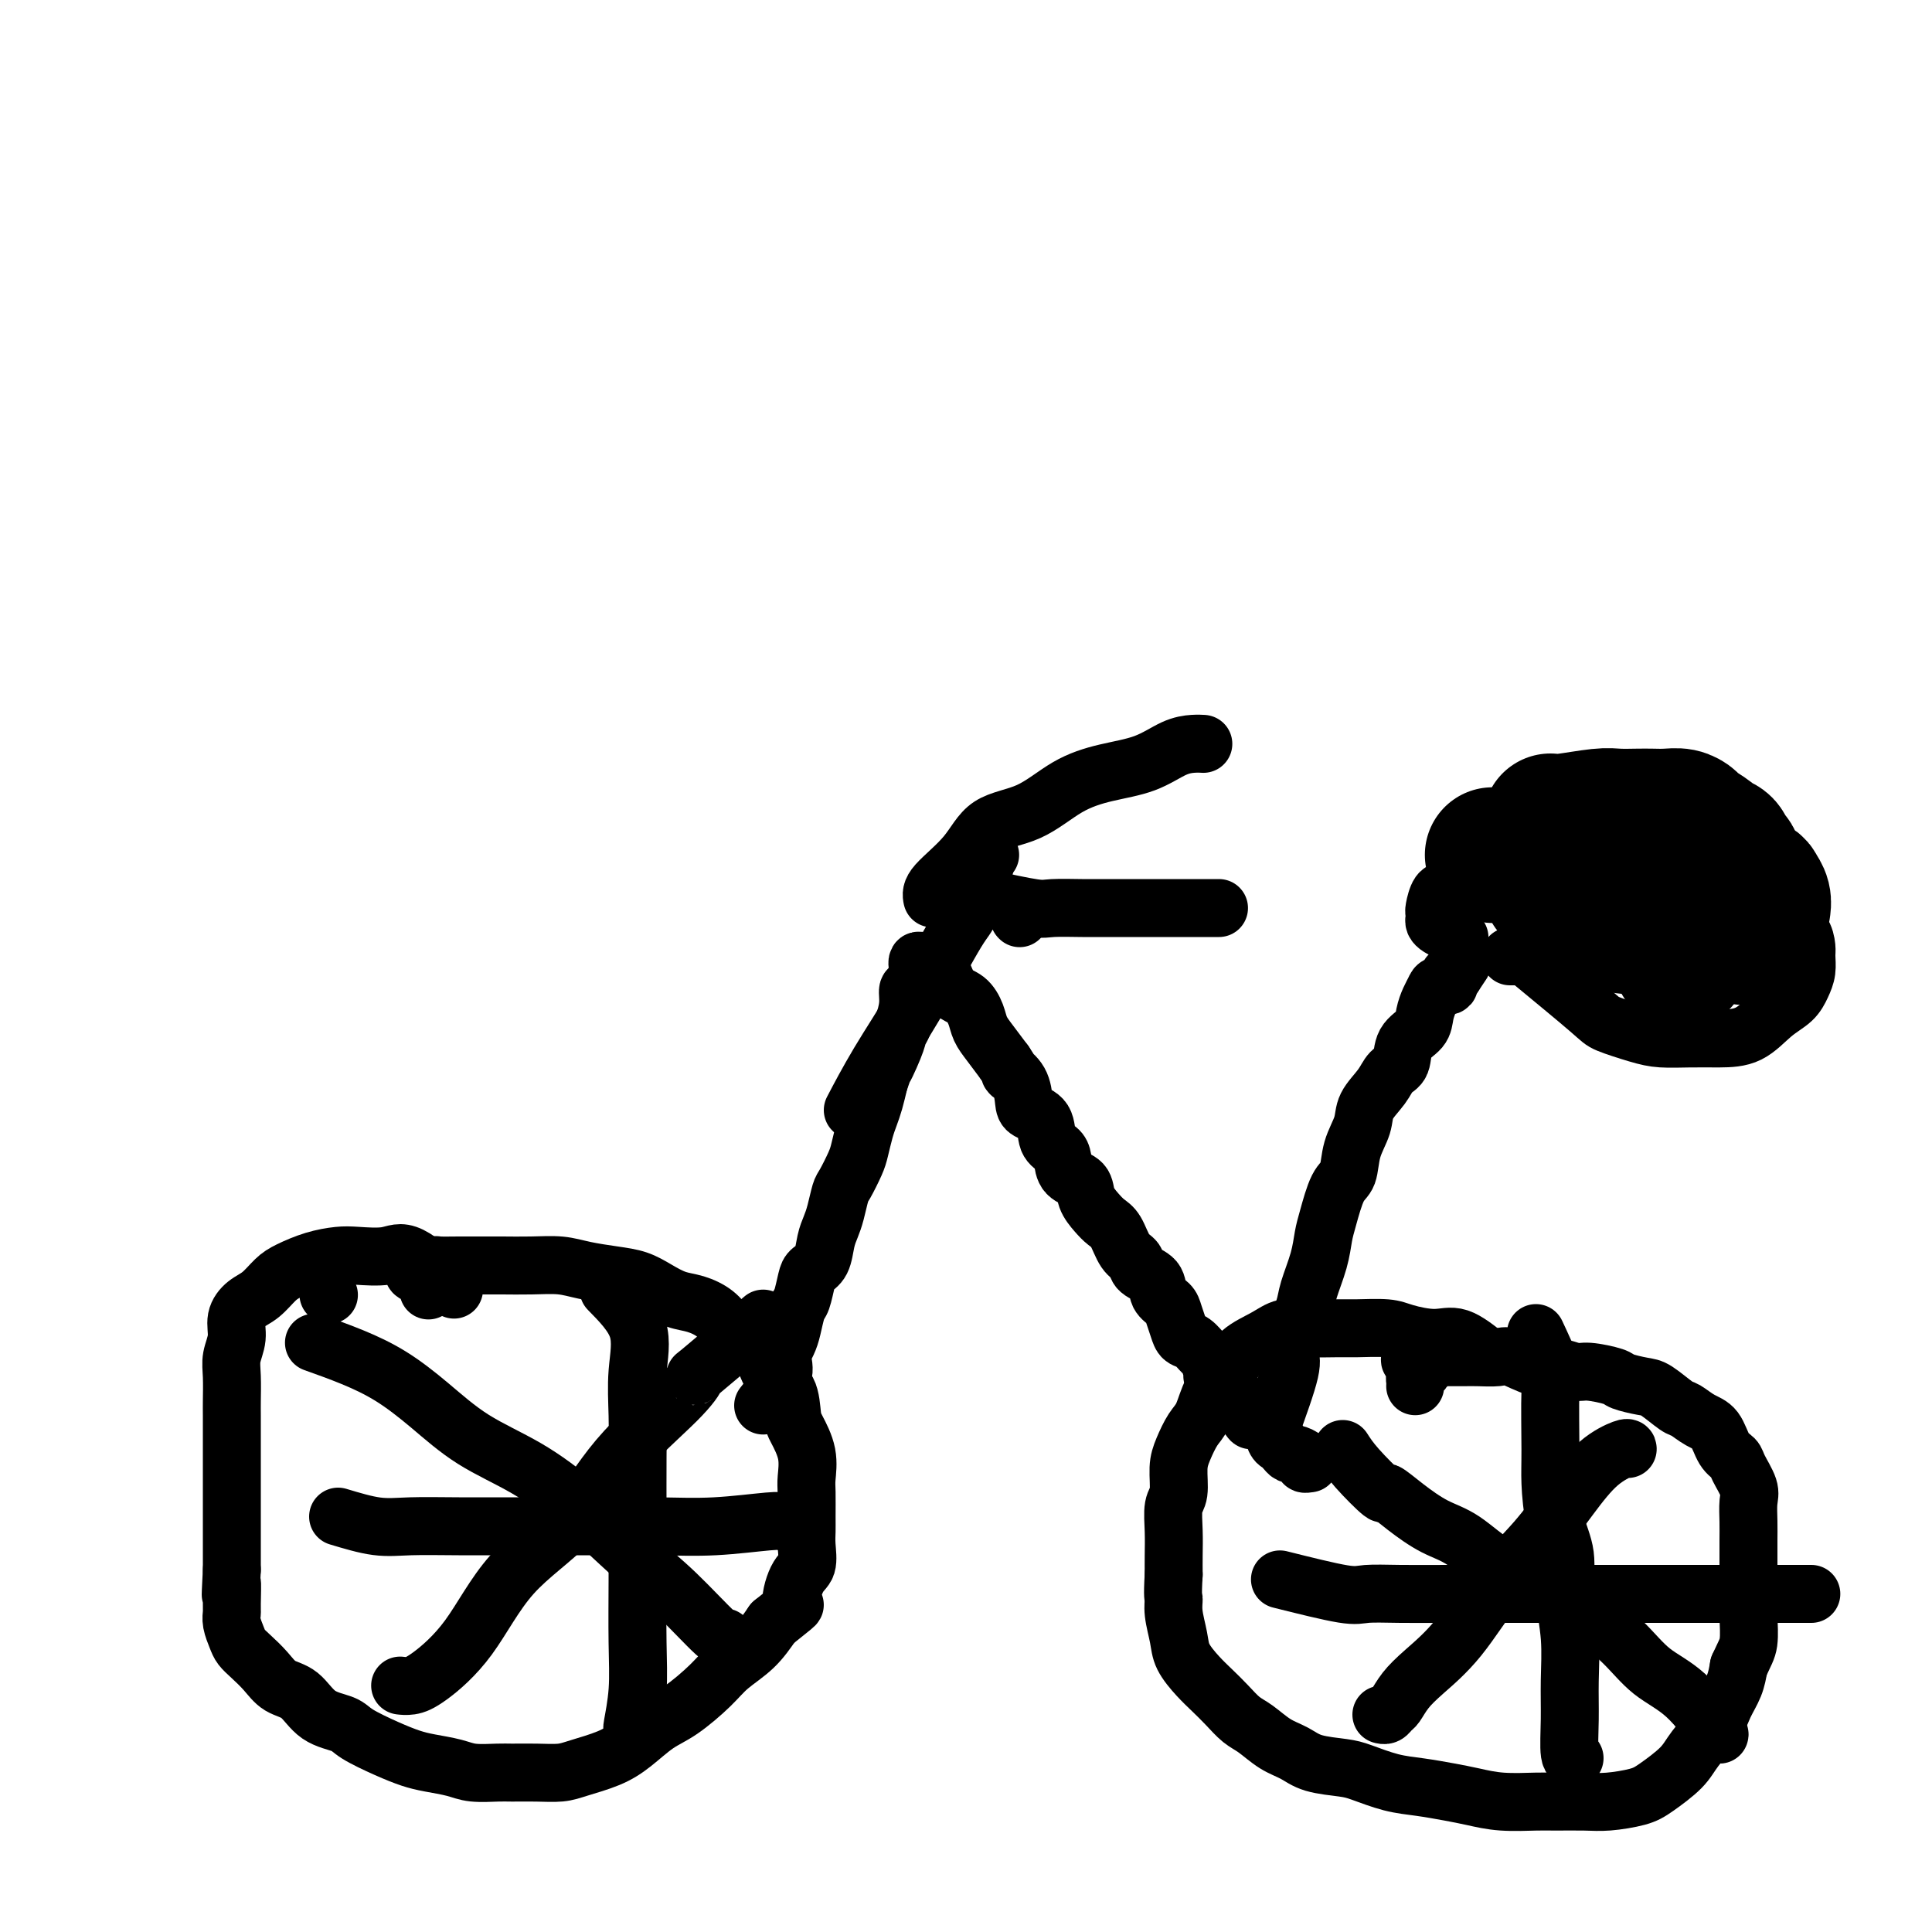 <svg viewBox='0 0 400 400' version='1.1' xmlns='http://www.w3.org/2000/svg' xmlns:xlink='http://www.w3.org/1999/xlink'><g fill='none' stroke='#000000' stroke-width='12' stroke-linecap='round' stroke-linejoin='round'><path d='M94,267c-3.395,-2.957 -6.791,-5.915 -9,-7c-2.209,-1.085 -3.232,-0.299 -5,0c-1.768,0.299 -4.283,0.109 -6,0c-1.717,-0.109 -2.637,-0.139 -4,0c-1.363,0.139 -3.169,0.445 -5,1c-1.831,0.555 -3.686,1.358 -5,2c-1.314,0.642 -2.088,1.122 -3,2c-0.912,0.878 -1.961,2.153 -3,3c-1.039,0.847 -2.068,1.267 -3,2c-0.932,0.733 -1.766,1.779 -2,3c-0.234,1.221 0.134,2.618 0,4c-0.134,1.382 -0.768,2.751 -1,4c-0.232,1.249 -0.062,2.380 0,4c0.062,1.620 0.017,3.728 0,5c-0.017,1.272 -0.004,1.707 0,3c0.004,1.293 0.001,3.444 0,5c-0.001,1.556 -0.000,2.515 0,4c0.000,1.485 0.000,3.495 0,5c-0.000,1.505 -0.000,2.507 0,4c0.000,1.493 0.000,3.479 0,5c-0.000,1.521 -0.000,2.577 0,4c0.000,1.423 0.000,3.211 0,5'/><path d='M48,325c-0.463,8.972 -0.121,3.902 0,3c0.121,-0.902 0.021,2.363 0,4c-0.021,1.637 0.038,1.645 0,2c-0.038,0.355 -0.173,1.056 0,2c0.173,0.944 0.653,2.130 1,3c0.347,0.870 0.560,1.424 1,2c0.440,0.576 1.105,1.173 2,2c0.895,0.827 2.018,1.884 3,3c0.982,1.116 1.821,2.290 3,3c1.179,0.710 2.698,0.956 4,2c1.302,1.044 2.385,2.885 4,4c1.615,1.115 3.760,1.503 5,2c1.240,0.497 1.574,1.103 3,2c1.426,0.897 3.944,2.087 6,3c2.056,0.913 3.650,1.551 5,2c1.350,0.449 2.456,0.709 4,1c1.544,0.291 3.524,0.614 5,1c1.476,0.386 2.446,0.836 4,1c1.554,0.164 3.691,0.042 5,0c1.309,-0.042 1.791,-0.003 3,0c1.209,0.003 3.144,-0.032 5,0c1.856,0.032 3.633,0.129 5,0c1.367,-0.129 2.323,-0.483 4,-1c1.677,-0.517 4.073,-1.198 6,-2c1.927,-0.802 3.385,-1.726 5,-3c1.615,-1.274 3.387,-2.899 5,-4c1.613,-1.101 3.068,-1.679 5,-3c1.932,-1.321 4.343,-3.385 6,-5c1.657,-1.615 2.562,-2.781 4,-4c1.438,-1.219 3.411,-2.491 5,-4c1.589,-1.509 2.795,-3.254 4,-5'/><path d='M160,336c6.138,-4.968 4.482,-3.390 4,-4c-0.482,-0.610 0.211,-3.410 1,-5c0.789,-1.590 1.676,-1.970 2,-3c0.324,-1.030 0.086,-2.711 0,-4c-0.086,-1.289 -0.021,-2.188 0,-3c0.021,-0.812 -0.001,-1.537 0,-3c0.001,-1.463 0.025,-3.663 0,-5c-0.025,-1.337 -0.099,-1.811 0,-3c0.099,-1.189 0.370,-3.093 0,-5c-0.370,-1.907 -1.383,-3.816 -2,-5c-0.617,-1.184 -0.839,-1.643 -1,-3c-0.161,-1.357 -0.263,-3.612 -1,-5c-0.737,-1.388 -2.111,-1.908 -3,-3c-0.889,-1.092 -1.294,-2.755 -2,-4c-0.706,-1.245 -1.714,-2.073 -3,-3c-1.286,-0.927 -2.850,-1.953 -4,-3c-1.150,-1.047 -1.885,-2.116 -3,-3c-1.115,-0.884 -2.610,-1.585 -4,-2c-1.390,-0.415 -2.675,-0.545 -4,-1c-1.325,-0.455 -2.691,-1.236 -4,-2c-1.309,-0.764 -2.560,-1.511 -4,-2c-1.440,-0.489 -3.067,-0.719 -5,-1c-1.933,-0.281 -4.171,-0.611 -6,-1c-1.829,-0.389 -3.247,-0.836 -5,-1c-1.753,-0.164 -3.839,-0.044 -6,0c-2.161,0.044 -4.396,0.011 -6,0c-1.604,-0.011 -2.576,-0.000 -4,0c-1.424,0.000 -3.299,-0.010 -5,0c-1.701,0.010 -3.227,0.041 -4,0c-0.773,-0.041 -0.792,-0.155 -1,0c-0.208,0.155 -0.604,0.577 -1,1'/><path d='M89,263c-6.655,0.024 -1.792,1.083 0,2c1.792,0.917 0.512,1.690 0,2c-0.512,0.310 -0.256,0.155 0,0'/><path d='M308,281c-2.131,-1.713 -4.261,-3.426 -6,-4c-1.739,-0.574 -3.085,-0.010 -5,0c-1.915,0.010 -4.398,-0.533 -6,-1c-1.602,-0.467 -2.322,-0.859 -4,-1c-1.678,-0.141 -4.313,-0.032 -6,0c-1.687,0.032 -2.426,-0.011 -4,0c-1.574,0.011 -3.982,0.078 -6,0c-2.018,-0.078 -3.647,-0.301 -5,0c-1.353,0.301 -2.431,1.127 -4,2c-1.569,0.873 -3.627,1.793 -5,3c-1.373,1.207 -2.059,2.700 -3,4c-0.941,1.300 -2.137,2.408 -3,4c-0.863,1.592 -1.393,3.669 -2,5c-0.607,1.331 -1.291,1.915 -2,3c-0.709,1.085 -1.444,2.669 -2,4c-0.556,1.331 -0.934,2.407 -1,4c-0.066,1.593 0.178,3.703 0,5c-0.178,1.297 -0.780,1.781 -1,3c-0.220,1.219 -0.059,3.174 0,5c0.059,1.826 0.017,3.522 0,5c-0.017,1.478 -0.008,2.739 0,4'/><path d='M243,326c-0.295,5.040 -0.032,4.642 0,5c0.032,0.358 -0.168,1.474 0,3c0.168,1.526 0.705,3.461 1,5c0.295,1.539 0.347,2.681 1,4c0.653,1.319 1.906,2.813 3,4c1.094,1.187 2.028,2.065 3,3c0.972,0.935 1.982,1.927 3,3c1.018,1.073 2.044,2.228 3,3c0.956,0.772 1.841,1.163 3,2c1.159,0.837 2.590,2.121 4,3c1.410,0.879 2.798,1.353 4,2c1.202,0.647 2.217,1.469 4,2c1.783,0.531 4.335,0.772 6,1c1.665,0.228 2.443,0.442 4,1c1.557,0.558 3.894,1.460 6,2c2.106,0.540 3.982,0.719 6,1c2.018,0.281 4.179,0.664 6,1c1.821,0.336 3.302,0.626 5,1c1.698,0.374 3.614,0.833 6,1c2.386,0.167 5.244,0.042 7,0c1.756,-0.042 2.411,-0.001 4,0c1.589,0.001 4.113,-0.036 6,0c1.887,0.036 3.136,0.146 5,0c1.864,-0.146 4.341,-0.548 6,-1c1.659,-0.452 2.499,-0.952 4,-2c1.501,-1.048 3.663,-2.643 5,-4c1.337,-1.357 1.850,-2.477 3,-4c1.150,-1.523 2.937,-3.449 4,-5c1.063,-1.551 1.402,-2.725 2,-4c0.598,-1.275 1.457,-2.650 2,-4c0.543,-1.350 0.772,-2.675 1,-4'/><path d='M360,345c1.227,-2.716 1.793,-3.506 2,-5c0.207,-1.494 0.055,-3.690 0,-5c-0.055,-1.310 -0.015,-1.732 0,-3c0.015,-1.268 0.003,-3.382 0,-5c-0.003,-1.618 0.001,-2.739 0,-4c-0.001,-1.261 -0.007,-2.663 0,-4c0.007,-1.337 0.028,-2.610 0,-4c-0.028,-1.390 -0.105,-2.898 0,-4c0.105,-1.102 0.391,-1.797 0,-3c-0.391,-1.203 -1.458,-2.913 -2,-4c-0.542,-1.087 -0.558,-1.553 -1,-2c-0.442,-0.447 -1.310,-0.877 -2,-2c-0.690,-1.123 -1.203,-2.938 -2,-4c-0.797,-1.062 -1.877,-1.370 -3,-2c-1.123,-0.630 -2.287,-1.584 -3,-2c-0.713,-0.416 -0.975,-0.296 -2,-1c-1.025,-0.704 -2.813,-2.231 -4,-3c-1.187,-0.769 -1.772,-0.779 -3,-1c-1.228,-0.221 -3.098,-0.652 -4,-1c-0.902,-0.348 -0.837,-0.613 -2,-1c-1.163,-0.387 -3.554,-0.896 -5,-1c-1.446,-0.104 -1.947,0.196 -3,0c-1.053,-0.196 -2.659,-0.890 -4,-1c-1.341,-0.110 -2.417,0.363 -4,0c-1.583,-0.363 -3.673,-1.561 -5,-2c-1.327,-0.439 -1.892,-0.118 -3,0c-1.108,0.118 -2.758,0.031 -4,0c-1.242,-0.031 -2.075,-0.008 -3,0c-0.925,0.008 -1.941,0.002 -3,0c-1.059,-0.002 -2.160,-0.001 -3,0c-0.840,0.001 -1.420,0.000 -2,0'/><path d='M295,281c-5.503,-0.059 -2.259,1.294 -1,2c1.259,0.706 0.533,0.764 0,1c-0.533,0.236 -0.875,0.651 -1,1c-0.125,0.349 -0.034,0.632 0,1c0.034,0.368 0.010,0.819 0,1c-0.010,0.181 -0.005,0.090 0,0'/><path d='M158,291c1.715,-2.158 3.429,-4.315 4,-6c0.571,-1.685 -0.002,-2.896 0,-4c0.002,-1.104 0.578,-2.099 1,-3c0.422,-0.901 0.689,-1.708 1,-3c0.311,-1.292 0.664,-3.068 1,-4c0.336,-0.932 0.653,-1.019 1,-2c0.347,-0.981 0.723,-2.857 1,-4c0.277,-1.143 0.455,-1.554 1,-2c0.545,-0.446 1.456,-0.929 2,-2c0.544,-1.071 0.722,-2.732 1,-4c0.278,-1.268 0.656,-2.142 1,-3c0.344,-0.858 0.656,-1.698 1,-3c0.344,-1.302 0.722,-3.065 1,-4c0.278,-0.935 0.456,-1.040 1,-2c0.544,-0.960 1.455,-2.773 2,-4c0.545,-1.227 0.723,-1.867 1,-3c0.277,-1.133 0.651,-2.757 1,-4c0.349,-1.243 0.671,-2.104 1,-3c0.329,-0.896 0.665,-1.827 1,-3c0.335,-1.173 0.667,-2.586 1,-4'/><path d='M182,224c3.831,-10.845 1.409,-4.459 1,-3c-0.409,1.459 1.196,-2.009 2,-4c0.804,-1.991 0.807,-2.506 1,-3c0.193,-0.494 0.577,-0.966 1,-2c0.423,-1.034 0.884,-2.630 1,-4c0.116,-1.370 -0.113,-2.514 0,-3c0.113,-0.486 0.568,-0.312 1,-1c0.432,-0.688 0.840,-2.237 1,-3c0.160,-0.763 0.070,-0.741 0,-1c-0.070,-0.259 -0.122,-0.797 0,-1c0.122,-0.203 0.416,-0.069 1,0c0.584,0.069 1.458,0.072 2,0c0.542,-0.072 0.751,-0.221 1,0c0.249,0.221 0.538,0.811 1,2c0.462,1.189 1.096,2.978 2,4c0.904,1.022 2.079,1.277 3,2c0.921,0.723 1.587,1.916 2,3c0.413,1.084 0.573,2.061 1,3c0.427,0.939 1.122,1.840 2,3c0.878,1.160 1.939,2.580 3,4'/><path d='M208,220c2.441,3.638 1.043,2.233 1,2c-0.043,-0.233 1.269,0.708 2,2c0.731,1.292 0.882,2.937 1,4c0.118,1.063 0.203,1.544 1,2c0.797,0.456 2.305,0.889 3,2c0.695,1.111 0.575,2.902 1,4c0.425,1.098 1.394,1.504 2,2c0.606,0.496 0.848,1.081 1,2c0.152,0.919 0.215,2.172 1,3c0.785,0.828 2.293,1.231 3,2c0.707,0.769 0.612,1.904 1,3c0.388,1.096 1.260,2.152 2,3c0.740,0.848 1.348,1.487 2,2c0.652,0.513 1.348,0.899 2,2c0.652,1.101 1.259,2.918 2,4c0.741,1.082 1.617,1.431 2,2c0.383,0.569 0.274,1.359 1,2c0.726,0.641 2.289,1.134 3,2c0.711,0.866 0.571,2.106 1,3c0.429,0.894 1.427,1.443 2,2c0.573,0.557 0.721,1.123 1,2c0.279,0.877 0.690,2.064 1,3c0.310,0.936 0.518,1.620 1,2c0.482,0.380 1.239,0.455 2,1c0.761,0.545 1.526,1.561 2,2c0.474,0.439 0.655,0.303 1,1c0.345,0.697 0.852,2.228 1,3c0.148,0.772 -0.063,0.784 0,1c0.063,0.216 0.402,0.635 1,1c0.598,0.365 1.457,0.676 2,1c0.543,0.324 0.772,0.662 1,1'/><path d='M255,288c7.454,10.908 2.588,4.177 1,2c-1.588,-2.177 0.100,0.200 1,1c0.900,0.800 1.012,0.023 1,0c-0.012,-0.023 -0.146,0.708 0,1c0.146,0.292 0.573,0.146 1,0'/><path d='M259,292c0.587,0.860 0.055,1.012 0,1c-0.055,-0.012 0.366,-0.186 1,0c0.634,0.186 1.479,0.732 2,1c0.521,0.268 0.717,0.258 1,1c0.283,0.742 0.652,2.237 1,3c0.348,0.763 0.675,0.796 1,1c0.325,0.204 0.646,0.580 1,1c0.354,0.420 0.739,0.883 1,1c0.261,0.117 0.396,-0.112 1,0c0.604,0.112 1.677,0.566 2,1c0.323,0.434 -0.105,0.848 0,1c0.105,0.152 0.744,0.044 1,0c0.256,-0.044 0.128,-0.022 0,0'/><path d='M263,296c1.706,-4.705 3.412,-9.411 4,-12c0.588,-2.589 0.059,-3.062 0,-4c-0.059,-0.938 0.351,-2.341 1,-4c0.649,-1.659 1.535,-3.575 2,-5c0.465,-1.425 0.508,-2.360 1,-4c0.492,-1.640 1.431,-3.984 2,-6c0.569,-2.016 0.767,-3.704 1,-5c0.233,-1.296 0.500,-2.202 1,-4c0.500,-1.798 1.231,-4.490 2,-6c0.769,-1.510 1.575,-1.839 2,-3c0.425,-1.161 0.470,-3.155 1,-5c0.530,-1.845 1.547,-3.542 2,-5c0.453,-1.458 0.343,-2.676 1,-4c0.657,-1.324 2.081,-2.752 3,-4c0.919,-1.248 1.331,-2.315 2,-3c0.669,-0.685 1.594,-0.988 2,-2c0.406,-1.012 0.294,-2.733 1,-4c0.706,-1.267 2.229,-2.081 3,-3c0.771,-0.919 0.789,-1.943 1,-3c0.211,-1.057 0.616,-2.147 1,-3c0.384,-0.853 0.746,-1.469 1,-2c0.254,-0.531 0.398,-0.977 1,-1c0.602,-0.023 1.662,0.379 2,0c0.338,-0.379 -0.046,-1.537 0,-2c0.046,-0.463 0.523,-0.232 1,0'/><path d='M301,202c3.000,-4.500 1.500,-2.250 0,0'/><path d='M204,186c3.929,0.845 7.859,1.691 10,2c2.141,0.309 2.494,0.083 4,0c1.506,-0.083 4.166,-0.022 6,0c1.834,0.022 2.842,0.006 5,0c2.158,-0.006 5.465,-0.002 8,0c2.535,0.002 4.298,0.000 6,0c1.702,-0.000 3.343,-0.000 5,0c1.657,0.000 3.331,0.000 4,0c0.669,-0.000 0.335,-0.000 0,0'/><path d='M193,186c-0.156,-0.755 -0.313,-1.511 1,-3c1.313,-1.489 4.095,-3.712 6,-6c1.905,-2.288 2.934,-4.642 5,-6c2.066,-1.358 5.168,-1.719 8,-3c2.832,-1.281 5.395,-3.482 8,-5c2.605,-1.518 5.252,-2.354 8,-3c2.748,-0.646 5.598,-1.101 8,-2c2.402,-0.899 4.355,-2.241 6,-3c1.645,-0.759 2.981,-0.935 4,-1c1.019,-0.065 1.720,-0.019 2,0c0.280,0.019 0.140,0.009 0,0'/><path d='M158,273c-5.421,4.614 -10.842,9.227 -13,11c-2.158,1.773 -1.054,0.704 -1,1c0.054,0.296 -0.943,1.956 -4,5c-3.057,3.044 -8.173,7.474 -12,12c-3.827,4.526 -6.366,9.150 -10,13c-3.634,3.850 -8.365,6.927 -12,11c-3.635,4.073 -6.176,9.144 -9,13c-2.824,3.856 -5.932,6.497 -8,8c-2.068,1.503 -3.095,1.866 -4,2c-0.905,0.134 -1.687,0.038 -2,0c-0.313,-0.038 -0.156,-0.019 0,0'/><path d='M65,278c2.664,0.950 5.328,1.900 8,3c2.672,1.100 5.354,2.351 8,4c2.646,1.649 5.258,3.695 8,6c2.742,2.305 5.615,4.867 9,7c3.385,2.133 7.281,3.837 11,6c3.719,2.163 7.259,4.786 11,8c3.741,3.214 7.682,7.019 11,10c3.318,2.981 6.013,5.139 9,8c2.987,2.861 6.266,6.424 8,8c1.734,1.576 1.924,1.165 2,1c0.076,-0.165 0.038,-0.082 0,0'/><path d='M70,314c2.810,0.845 5.620,1.691 8,2c2.380,0.309 4.330,0.083 7,0c2.670,-0.083 6.060,-0.021 10,0c3.940,0.021 8.432,0.002 13,0c4.568,-0.002 9.214,0.014 14,0c4.786,-0.014 9.713,-0.056 14,0c4.287,0.056 7.932,0.211 12,0c4.068,-0.211 8.557,-0.788 11,-1c2.443,-0.212 2.841,-0.061 3,0c0.159,0.061 0.080,0.030 0,0'/><path d='M126,267c2.536,2.582 5.072,5.164 6,8c0.928,2.836 0.249,5.925 0,9c-0.249,3.075 -0.067,6.135 0,9c0.067,2.865 0.019,5.533 0,9c-0.019,3.467 -0.009,7.732 0,12c0.009,4.268 0.016,8.540 0,13c-0.016,4.460 -0.057,9.108 0,13c0.057,3.892 0.211,7.029 0,10c-0.211,2.971 -0.789,5.776 -1,7c-0.211,1.224 -0.057,0.868 0,1c0.057,0.132 0.016,0.752 0,1c-0.016,0.248 -0.008,0.124 0,0'/><path d='M337,300c0.005,-0.186 0.009,-0.373 -1,0c-1.009,0.373 -3.033,1.305 -5,3c-1.967,1.695 -3.877,4.155 -6,7c-2.123,2.845 -4.459,6.077 -7,9c-2.541,2.923 -5.286,5.536 -8,9c-2.714,3.464 -5.396,7.778 -8,11c-2.604,3.222 -5.131,5.350 -7,7c-1.869,1.650 -3.079,2.820 -4,4c-0.921,1.180 -1.553,2.369 -2,3c-0.447,0.631 -0.707,0.705 -1,1c-0.293,0.295 -0.617,0.810 -1,1c-0.383,0.190 -0.824,0.054 -1,0c-0.176,-0.054 -0.088,-0.027 0,0'/><path d='M278,300c0.710,1.108 1.420,2.215 3,4c1.580,1.785 4.030,4.246 5,5c0.970,0.754 0.459,-0.201 1,0c0.541,0.201 2.133,1.557 4,3c1.867,1.443 4.008,2.973 6,4c1.992,1.027 3.835,1.550 6,3c2.165,1.450 4.651,3.828 7,5c2.349,1.172 4.562,1.139 7,2c2.438,0.861 5.101,2.617 7,4c1.899,1.383 3.034,2.392 5,4c1.966,1.608 4.761,3.814 7,6c2.239,2.186 3.920,4.351 6,6c2.080,1.649 4.557,2.782 7,5c2.443,2.218 4.850,5.520 6,7c1.150,1.480 1.043,1.137 1,1c-0.043,-0.137 -0.021,-0.069 0,0'/><path d='M265,327c5.075,1.268 10.149,2.536 13,3c2.851,0.464 3.478,0.124 5,0c1.522,-0.124 3.940,-0.033 7,0c3.060,0.033 6.762,0.009 10,0c3.238,-0.009 6.012,-0.002 9,0c2.988,0.002 6.190,0.001 9,0c2.810,-0.001 5.228,-0.000 8,0c2.772,0.000 5.898,0.000 9,0c3.102,-0.000 6.180,-0.000 9,0c2.820,0.000 5.383,0.000 8,0c2.617,-0.000 5.290,-0.000 8,0c2.710,0.000 5.458,0.000 8,0c2.542,-0.000 4.877,-0.000 6,0c1.123,0.000 1.035,0.000 1,0c-0.035,-0.000 -0.018,-0.000 0,0'/><path d='M318,276c1.269,2.714 2.538,5.428 3,7c0.462,1.572 0.118,2.003 0,5c-0.118,2.997 -0.008,8.559 0,12c0.008,3.441 -0.085,4.759 0,7c0.085,2.241 0.348,5.405 1,8c0.652,2.595 1.692,4.620 2,7c0.308,2.380 -0.114,5.114 0,8c0.114,2.886 0.766,5.922 1,9c0.234,3.078 0.049,6.198 0,9c-0.049,2.802 0.038,5.287 0,8c-0.038,2.713 -0.203,5.653 0,7c0.203,1.347 0.772,1.099 1,1c0.228,-0.099 0.114,-0.050 0,0'/><path d='M317,199c4.771,3.939 9.541,7.879 12,10c2.459,2.121 2.606,2.425 4,3c1.394,0.575 4.034,1.422 6,2c1.966,0.578 3.256,0.888 5,1c1.744,0.112 3.941,0.025 6,0c2.059,-0.025 3.980,0.013 6,0c2.020,-0.013 4.139,-0.075 6,-1c1.861,-0.925 3.465,-2.713 5,-4c1.535,-1.287 3.000,-2.073 4,-3c1.000,-0.927 1.534,-1.995 2,-3c0.466,-1.005 0.863,-1.945 1,-3c0.137,-1.055 0.013,-2.224 0,-3c-0.013,-0.776 0.083,-1.159 0,-2c-0.083,-0.841 -0.347,-2.139 -1,-3c-0.653,-0.861 -1.696,-1.284 -3,-2c-1.304,-0.716 -2.871,-1.724 -4,-3c-1.129,-1.276 -1.821,-2.819 -3,-4c-1.179,-1.181 -2.846,-2.000 -4,-3c-1.154,-1.000 -1.796,-2.181 -3,-3c-1.204,-0.819 -2.971,-1.277 -4,-2c-1.029,-0.723 -1.320,-1.710 -2,-2c-0.680,-0.290 -1.749,0.118 -3,0c-1.251,-0.118 -2.683,-0.763 -4,-1c-1.317,-0.237 -2.519,-0.068 -4,0c-1.481,0.068 -3.240,0.034 -5,0'/><path d='M334,173c-3.530,-0.188 -4.356,-0.159 -6,0c-1.644,0.159 -4.106,0.447 -6,1c-1.894,0.553 -3.221,1.371 -5,2c-1.779,0.629 -4.010,1.070 -6,2c-1.990,0.930 -3.738,2.351 -5,3c-1.262,0.649 -2.037,0.527 -3,1c-0.963,0.473 -2.114,1.541 -3,2c-0.886,0.459 -1.506,0.308 -2,1c-0.494,0.692 -0.862,2.227 -1,3c-0.138,0.773 -0.045,0.784 0,1c0.045,0.216 0.044,0.636 0,1c-0.044,0.364 -0.131,0.672 0,1c0.131,0.328 0.478,0.676 1,1c0.522,0.324 1.217,0.626 2,1c0.783,0.374 1.652,0.821 2,1c0.348,0.179 0.174,0.089 0,0'/><path d='M334,199c-5.048,-0.423 -10.096,-0.845 -12,-1c-1.904,-0.155 -0.665,-0.041 -1,0c-0.335,0.041 -2.244,0.011 -4,0c-1.756,-0.011 -3.359,-0.003 -4,0c-0.641,0.003 -0.321,0.002 0,0'/><path d='M335,189c1.236,-0.421 2.473,-0.842 4,-1c1.527,-0.158 3.346,-0.054 5,0c1.654,0.054 3.144,0.059 5,0c1.856,-0.059 4.080,-0.181 6,0c1.920,0.181 3.537,0.667 5,1c1.463,0.333 2.771,0.513 4,1c1.229,0.487 2.380,1.279 3,2c0.620,0.721 0.709,1.370 1,2c0.291,0.630 0.782,1.241 0,2c-0.782,0.759 -2.838,1.664 -5,2c-2.162,0.336 -4.430,0.102 -7,0c-2.570,-0.102 -5.441,-0.071 -8,0c-2.559,0.071 -4.805,0.183 -7,0c-2.195,-0.183 -4.340,-0.662 -6,-1c-1.660,-0.338 -2.834,-0.535 -4,-1c-1.166,-0.465 -2.323,-1.196 -3,-2c-0.677,-0.804 -0.875,-1.679 0,-2c0.875,-0.321 2.822,-0.086 5,0c2.178,0.086 4.586,0.023 6,0c1.414,-0.023 1.832,-0.007 2,0c0.168,0.007 0.084,0.003 0,0'/><path d='M331,191c-0.601,-2.671 -1.203,-5.342 0,-7c1.203,-1.658 4.210,-2.303 6,-3c1.790,-0.697 2.364,-1.446 3,-2c0.636,-0.554 1.333,-0.913 4,-1c2.667,-0.087 7.305,0.096 10,0c2.695,-0.096 3.448,-0.472 5,0c1.552,0.472 3.902,1.793 5,3c1.098,1.207 0.944,2.299 1,4c0.056,1.701 0.324,4.011 0,6c-0.324,1.989 -1.239,3.655 -3,5c-1.761,1.345 -4.368,2.367 -7,3c-2.632,0.633 -5.290,0.877 -8,1c-2.710,0.123 -5.471,0.126 -8,0c-2.529,-0.126 -4.825,-0.382 -7,-1c-2.175,-0.618 -4.229,-1.598 -6,-3c-1.771,-1.402 -3.260,-3.227 -4,-5c-0.740,-1.773 -0.730,-3.494 -1,-5c-0.270,-1.506 -0.819,-2.796 -1,-4c-0.181,-1.204 0.005,-2.323 0,-3c-0.005,-0.677 -0.200,-0.912 1,-1c1.200,-0.088 3.794,-0.029 6,0c2.206,0.029 4.023,0.027 6,0c1.977,-0.027 4.113,-0.081 6,1c1.887,1.081 3.525,3.297 5,5c1.475,1.703 2.788,2.895 4,4c1.212,1.105 2.322,2.125 3,3c0.678,0.875 0.924,1.606 1,2c0.076,0.394 -0.018,0.452 0,1c0.018,0.548 0.148,1.585 -1,2c-1.148,0.415 -3.574,0.207 -6,0'/><path d='M345,196c-2.077,0.408 -3.771,0.429 -6,0c-2.229,-0.429 -4.993,-1.308 -7,-2c-2.007,-0.692 -3.257,-1.197 -5,-2c-1.743,-0.803 -3.979,-1.904 -5,-3c-1.021,-1.096 -0.826,-2.189 -1,-3c-0.174,-0.811 -0.715,-1.342 -1,-2c-0.285,-0.658 -0.314,-1.444 0,-2c0.314,-0.556 0.969,-0.880 2,-1c1.031,-0.120 2.437,-0.034 3,0c0.563,0.034 0.281,0.017 0,0'/><path d='M320,184c2.089,1.691 4.179,3.381 6,4c1.821,0.619 3.375,0.166 5,0c1.625,-0.166 3.322,-0.045 5,0c1.678,0.045 3.337,0.013 4,0c0.663,-0.013 0.332,-0.006 0,0'/><path d='M319,186c0.000,0.000 0.100,0.100 0.1,0.1'/><path d='M320,189c0.000,0.000 0.100,0.100 0.1,0.1'/><path d='M211,190c0.000,0.000 0.100,0.100 0.1,0.1'/><path d='M205,177c-0.123,-0.113 -0.247,-0.226 -1,2c-0.753,2.226 -2.136,6.790 -3,9c-0.864,2.210 -1.209,2.064 -3,5c-1.791,2.936 -5.026,8.952 -8,14c-2.974,5.048 -5.685,9.128 -8,13c-2.315,3.872 -4.233,7.535 -5,9c-0.767,1.465 -0.384,0.733 0,0'/><path d='M68,268c0.000,0.000 0.100,0.100 0.1,0.1'/><path d='M344,191c4.622,3.578 9.244,7.156 12,9c2.756,1.844 3.644,1.956 4,2c0.356,0.044 0.178,0.022 0,0'/><path d='M344,193c0.000,0.000 0.100,0.100 0.1,0.1'/><path d='M314,178c0.000,0.000 0.100,0.100 0.1,0.1'/><path d='M313,184c0.000,0.000 0.100,0.100 0.1,0.1'/><path d='M314,170c0.000,0.000 0.100,0.100 0.1,0.1'/><path d='M312,171c1.333,1.082 2.666,2.164 4,3c1.334,0.836 2.670,1.426 4,2c1.330,0.574 2.656,1.133 4,2c1.344,0.867 2.708,2.041 4,3c1.292,0.959 2.512,1.703 3,2c0.488,0.297 0.244,0.149 0,0'/><path d='M327,186c1.976,2.309 3.952,4.619 7,6c3.048,1.381 7.167,1.834 10,2c2.833,0.166 4.378,0.045 6,0c1.622,-0.045 3.321,-0.013 4,0c0.679,0.013 0.340,0.006 0,0'/><path d='M352,193c0.000,0.000 0.100,0.100 0.1,0.1'/><path d='M343,198c0.000,0.000 0.100,0.100 0.1,0.1'/><path d='M349,202c0.000,0.000 0.100,0.100 0.1,0.1'/><path d='M348,192c0.000,0.000 0.100,0.100 0.1,0.1'/><path d='M350,196c-3.328,0.237 -6.656,0.473 -9,0c-2.344,-0.473 -3.704,-1.657 -5,-3c-1.296,-1.343 -2.529,-2.847 -4,-4c-1.471,-1.153 -3.180,-1.955 -4,-3c-0.820,-1.045 -0.750,-2.332 -1,-3c-0.250,-0.668 -0.821,-0.717 -1,-1c-0.179,-0.283 0.032,-0.800 0,-1c-0.032,-0.200 -0.308,-0.083 1,0c1.308,0.083 4.201,0.134 7,0c2.799,-0.134 5.502,-0.452 8,0c2.498,0.452 4.789,1.673 7,3c2.211,1.327 4.343,2.761 6,4c1.657,1.239 2.840,2.283 4,3c1.160,0.717 2.299,1.106 3,2c0.701,0.894 0.966,2.292 1,3c0.034,0.708 -0.163,0.724 0,1c0.163,0.276 0.687,0.810 0,1c-0.687,0.190 -2.584,0.035 -4,0c-1.416,-0.035 -2.352,0.049 -4,0c-1.648,-0.049 -4.010,-0.230 -6,-1c-1.990,-0.770 -3.609,-2.128 -5,-3c-1.391,-0.872 -2.556,-1.257 -4,-2c-1.444,-0.743 -3.169,-1.846 -4,-3c-0.831,-1.154 -0.769,-2.361 -1,-3c-0.231,-0.639 -0.754,-0.711 -1,-1c-0.246,-0.289 -0.213,-0.797 0,-1c0.213,-0.203 0.607,-0.102 1,0'/><path d='M335,184c0.530,-0.779 2.355,-0.226 4,0c1.645,0.226 3.110,0.125 5,0c1.890,-0.125 4.206,-0.276 6,0c1.794,0.276 3.066,0.978 4,2c0.934,1.022 1.528,2.365 2,3c0.472,0.635 0.821,0.563 1,1c0.179,0.437 0.188,1.385 0,2c-0.188,0.615 -0.573,0.898 -2,1c-1.427,0.102 -3.895,0.024 -6,0c-2.105,-0.024 -3.846,0.007 -5,0c-1.154,-0.007 -1.722,-0.054 -3,0c-1.278,0.054 -3.267,0.207 -4,0c-0.733,-0.207 -0.209,-0.773 0,-1c0.209,-0.227 0.105,-0.113 0,0'/></g>
<g fill='none' stroke='#000000' stroke-width='28' stroke-linecap='round' stroke-linejoin='round'><path d='M348,199c0.000,0.000 0.100,0.100 0.1,0.1'/><path d='M350,191c0.000,0.000 0.100,0.100 0.1,0.1'/><path d='M328,183c0.000,0.000 0.100,0.100 0.1,0.1'/><path d='M309,177c0.000,0.000 0.100,0.100 0.1,0.1'/><path d='M321,184c0.000,0.000 0.100,0.100 0.1,0.1'/><path d='M321,170c0.569,0.113 1.138,0.226 3,0c1.862,-0.226 5.015,-0.792 7,-1c1.985,-0.208 2.800,-0.056 4,0c1.200,0.056 2.784,0.018 4,0c1.216,-0.018 2.064,-0.017 3,0c0.936,0.017 1.960,0.050 3,0c1.040,-0.050 2.095,-0.182 3,0c0.905,0.182 1.661,0.677 2,1c0.339,0.323 0.262,0.472 1,1c0.738,0.528 2.292,1.435 3,2c0.708,0.565 0.569,0.788 1,1c0.431,0.212 1.433,0.414 2,1c0.567,0.586 0.701,1.557 1,2c0.299,0.443 0.763,0.359 1,1c0.237,0.641 0.245,2.007 1,3c0.755,0.993 2.255,1.611 3,2c0.745,0.389 0.736,0.547 1,1c0.264,0.453 0.802,1.199 1,2c0.198,0.801 0.057,1.657 0,2c-0.057,0.343 -0.028,0.171 0,0'/></g>
</svg>